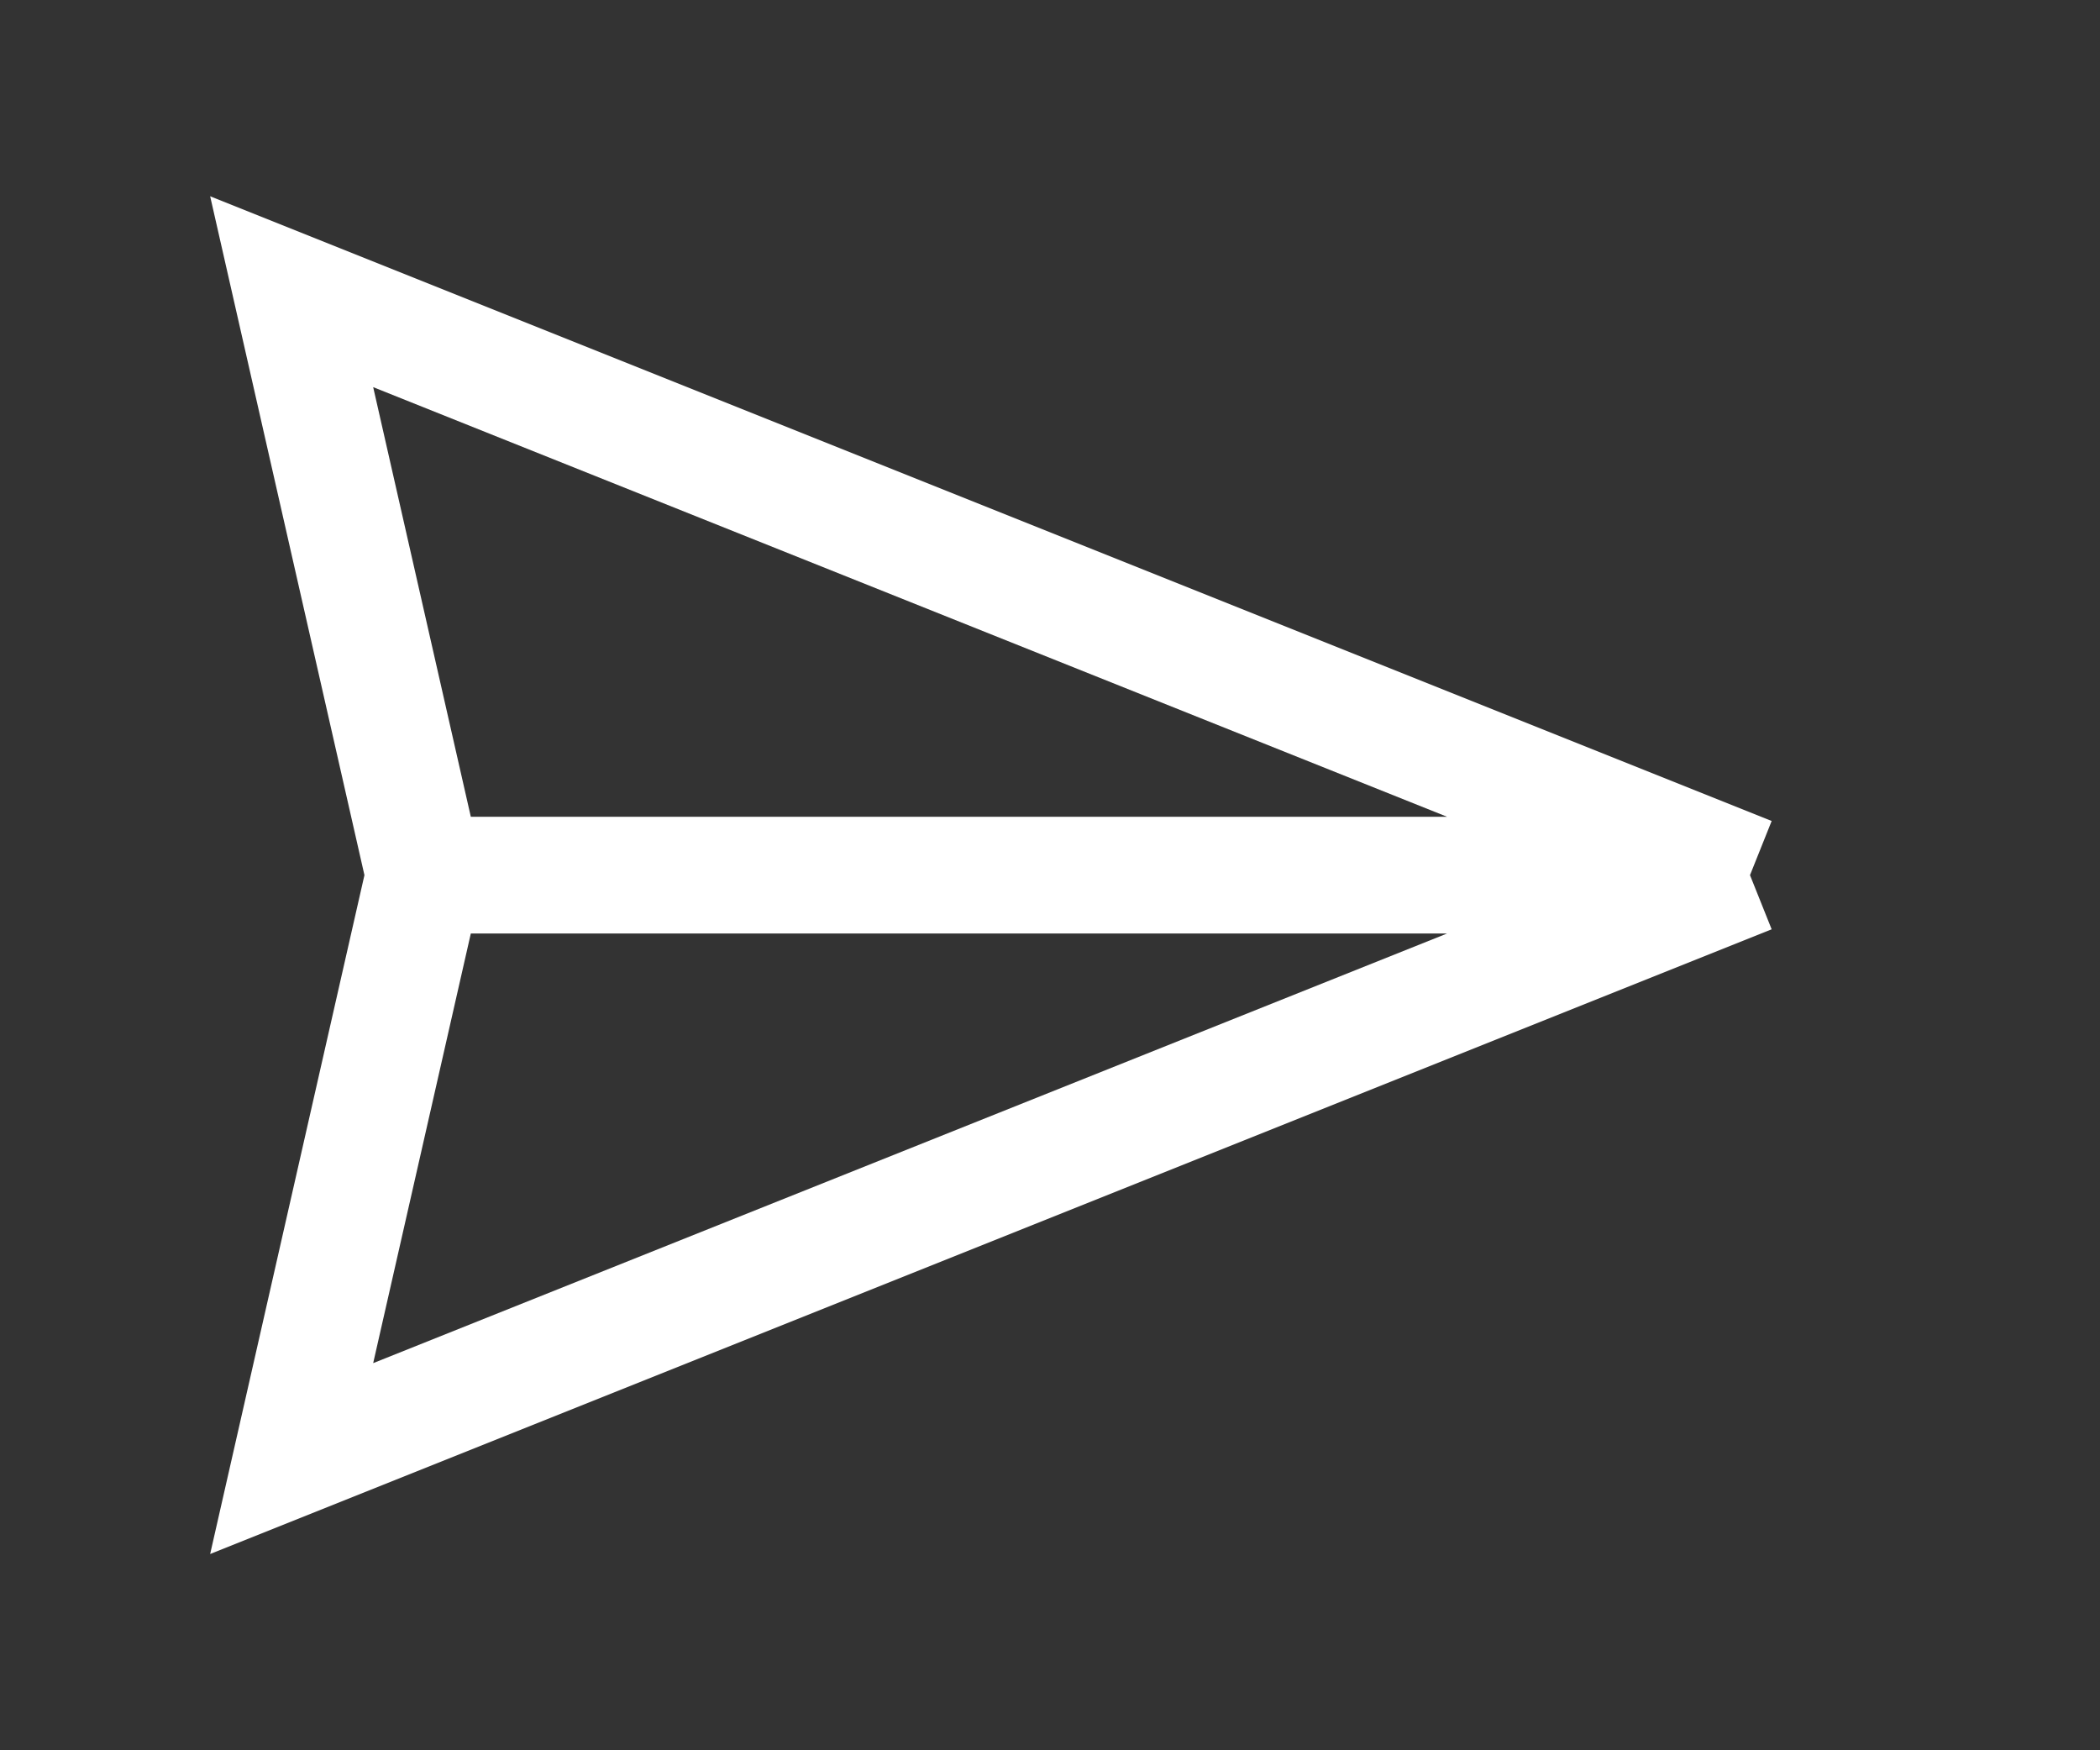 <svg width="36" height="30" viewBox="0 0 36 30" fill="none" xmlns="http://www.w3.org/2000/svg">
<rect x="0" y="0" width="36" height="30" fill="#333333" stroke="none"/>
<path d="M30 15L5 5L7.273 15M30 15L5 25L7.273 15M30 15L7.273 15" stroke="white" stroke-width="2"/>
</svg>
